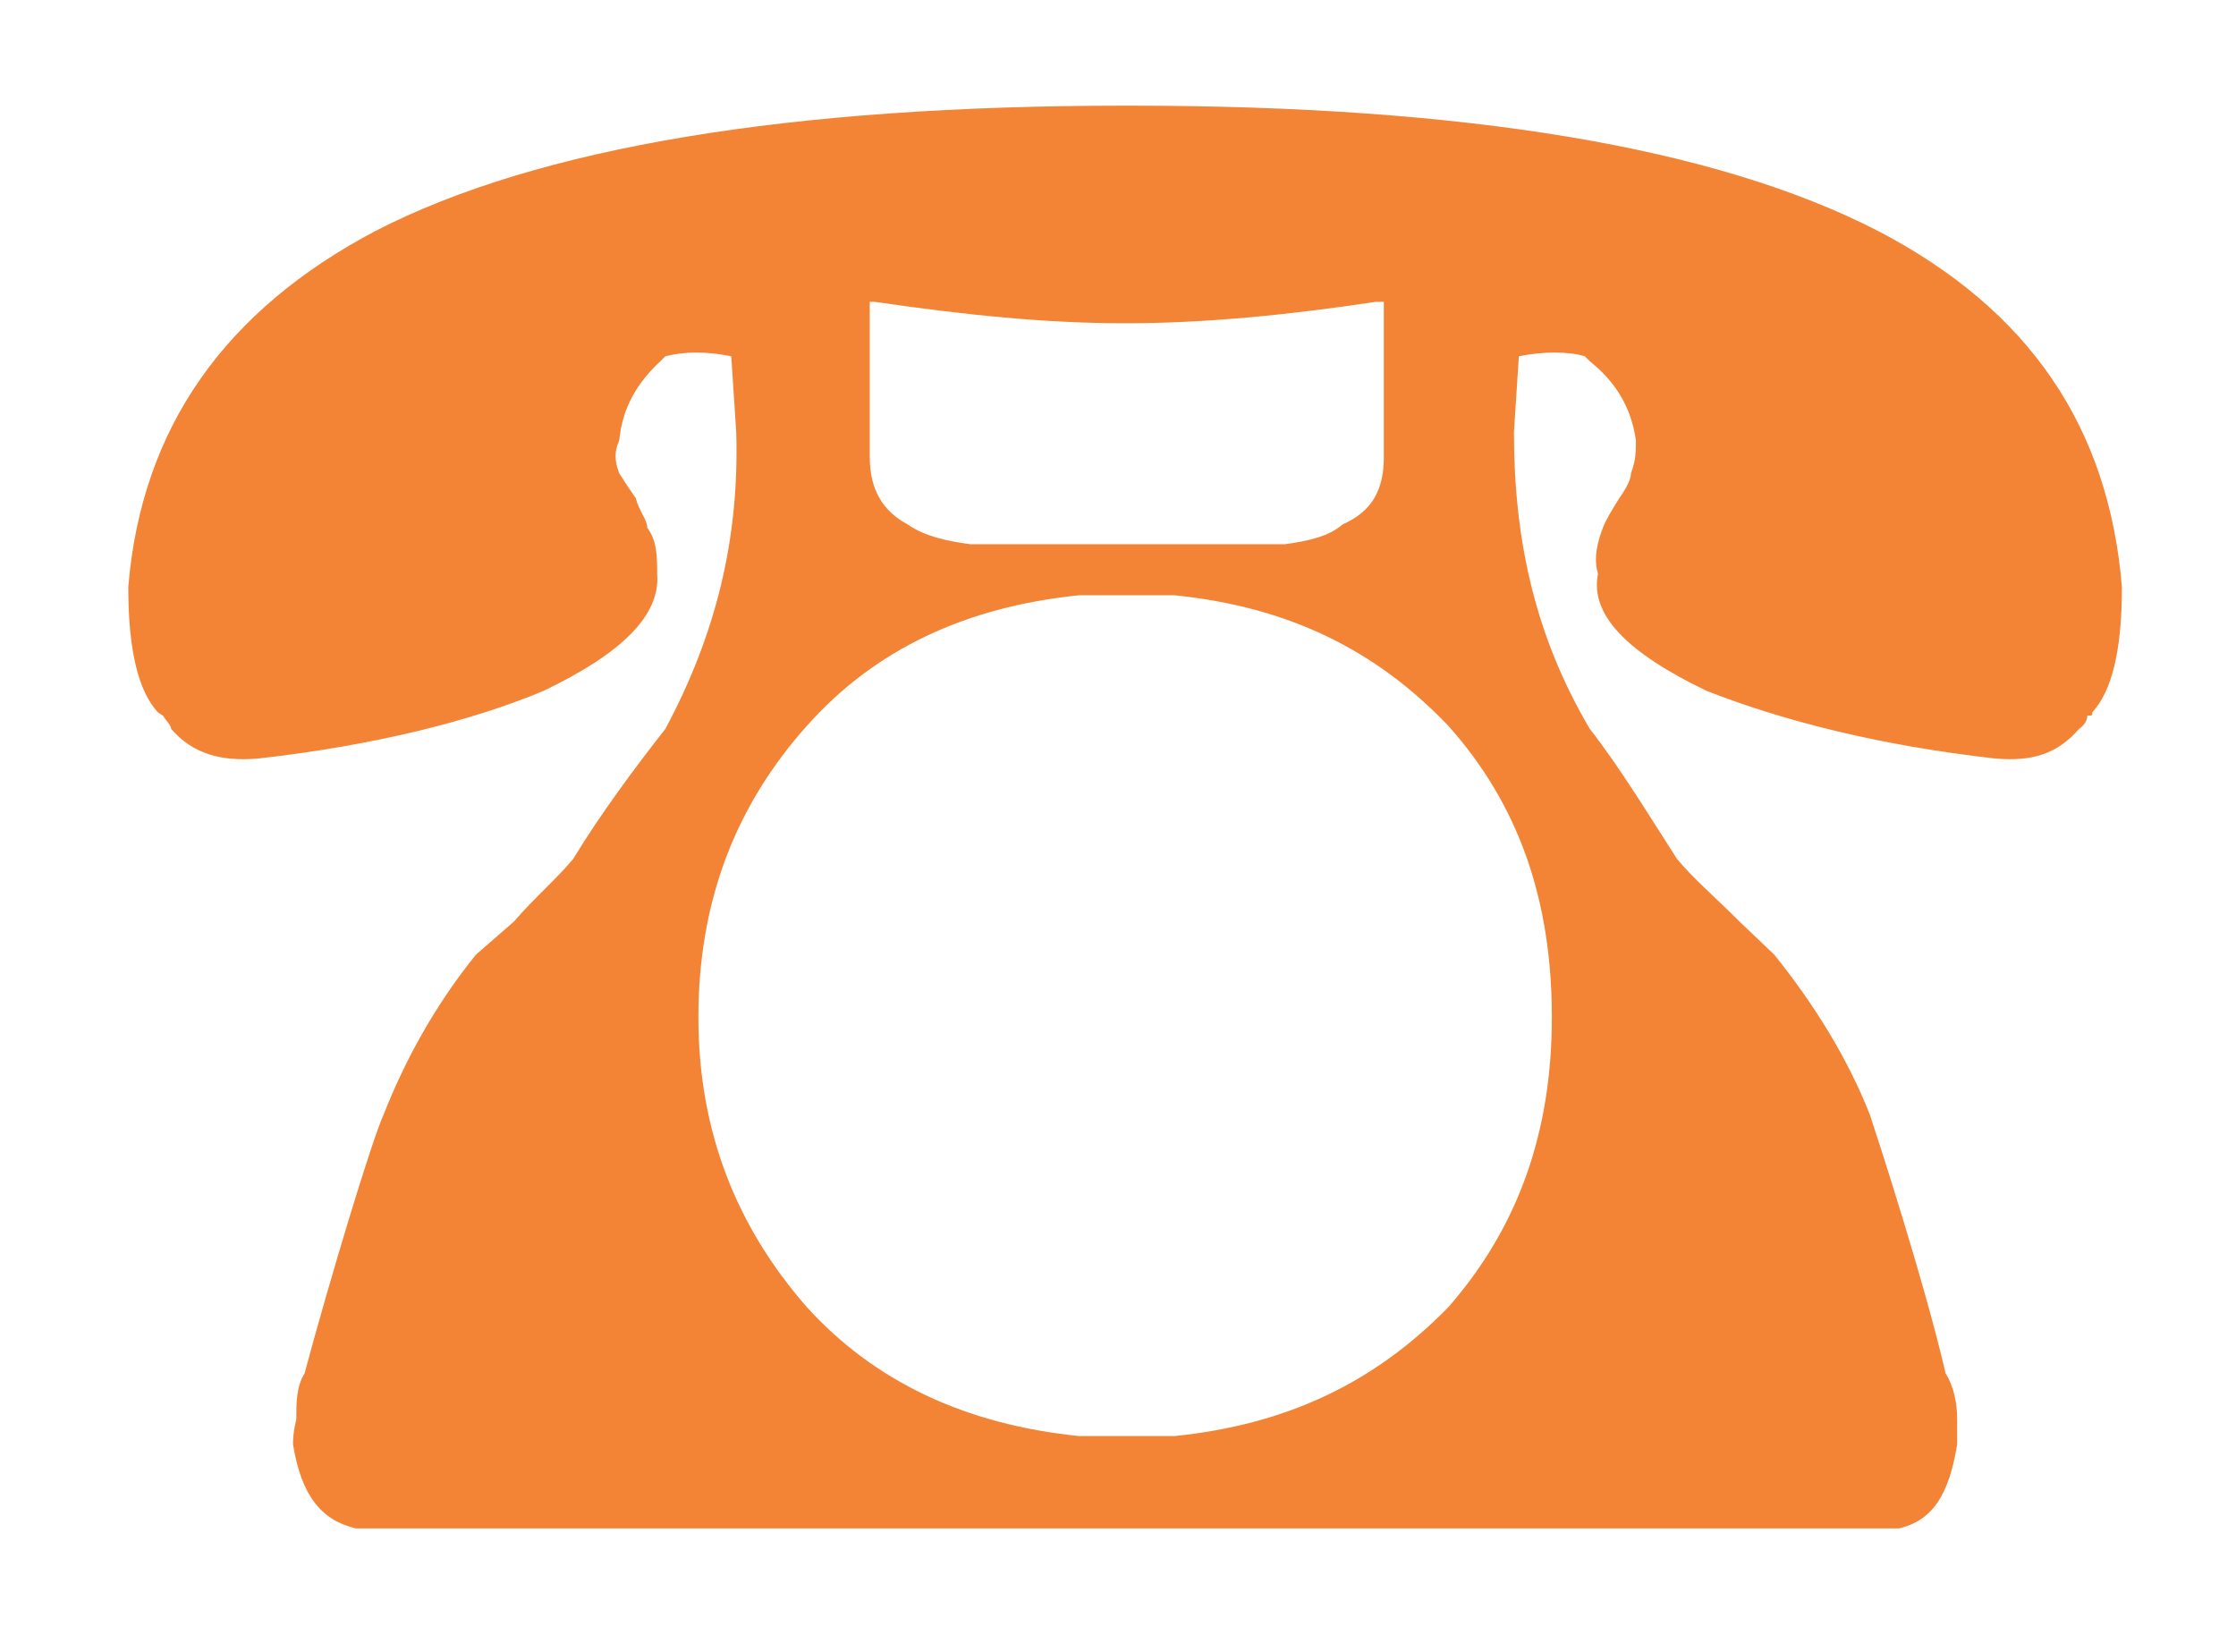 <?xml version="1.0" encoding="utf-8"?>
<!-- Generator: Adobe Illustrator 16.0.0, SVG Export Plug-In . SVG Version: 6.00 Build 0)  -->
<!DOCTYPE svg PUBLIC "-//W3C//DTD SVG 1.1//EN" "http://www.w3.org/Graphics/SVG/1.1/DTD/svg11.dtd">
<svg version="1.1" id="图层_1" xmlns="http://www.w3.org/2000/svg" xmlns:xlink="http://www.w3.org/1999/xlink" x="0px" y="0px"
	 width="134px" height="99px" viewBox="0 0 134 99" enable-background="new 0 0 134 99" xml:space="preserve">
<path fill-rule="evenodd" clip-rule="evenodd" fill="#F38435" d="M21.314,91.59h4.443h2.272h78.993h2.073h4.74
	c1.973-0.495,2.962-1.976,3.455-5.038v-1.482c0-0.987-0.196-1.976-0.692-2.768c-1.283-5.53-4.049-14.026-4.542-15.509
	c-1.282-3.26-3.258-6.521-5.727-9.582l-2.073-1.977c-1.482-1.482-2.766-2.57-3.751-3.755c-1.779-2.765-3.458-5.532-5.234-7.804
	c-3.259-5.532-4.542-11.262-4.542-17.782l0.294-4.544c1.482-0.296,2.965-0.296,3.95,0l0.298,0.296
	c1.482,1.187,2.469,2.668,2.766,4.741c0,0.691,0,1.188-0.297,1.977c0,0.297-0.196,0.791-0.692,1.481
	c-0.493,0.792-0.791,1.284-0.987,1.778c-0.296,0.791-0.593,1.779-0.296,2.767c-0.493,2.47,1.779,4.742,6.517,7.015
	c4.542,1.778,10.269,3.26,17.282,4.051c2.269,0.197,3.751-0.297,5.034-1.779c0.297-0.198,0.492-0.493,0.492-0.791
	c0.298,0,0.298,0,0.298-0.197c1.186-1.283,1.776-3.754,1.776-7.508c-0.791-9.583-5.527-16.598-14.614-21.338
	c-9.775-5.039-24.782-7.51-44.828-7.51h-0.294c-20.047,0-35.154,2.471-44.93,7.51c-8.985,4.74-14.02,11.755-14.81,21.338
	c0,3.754,0.591,6.225,1.775,7.508l0.298,0.197c0.195,0.298,0.493,0.593,0.493,0.791c1.283,1.482,2.961,1.977,5.233,1.779
	c7.01-0.791,12.835-2.272,17.082-4.051c4.738-2.272,7.011-4.545,6.814-7.015c0-0.987,0-1.976-0.595-2.767
	c0-0.494-0.492-0.986-0.691-1.778c-0.494-0.69-0.79-1.185-0.986-1.481c-0.297-0.789-0.297-1.285,0-1.977
	c0.196-2.073,1.186-3.555,2.469-4.741l0.297-0.296c1.185-0.296,2.468-0.296,3.947,0l0.297,4.544
	c0.199,6.521-1.283,12.25-4.244,17.782c-1.779,2.271-3.853,5.039-5.531,7.804c-0.986,1.185-2.27,2.272-3.556,3.755l-2.269,1.977
	c-2.469,3.062-4.248,6.322-5.531,9.582c-0.689,1.482-3.259,9.979-4.737,15.509c-0.497,0.792-0.497,1.78-0.497,2.768
	c-0.196,0.79-0.196,1.285-0.196,1.482C18.056,89.614,19.24,91.095,21.314,91.59 M52.123,18.089h0.296
	c5.43,0.79,10.268,1.284,15.01,1.284c4.737,0,9.775-0.494,15.006-1.284h0.496v9.286c0,1.977-0.692,3.262-2.469,4.052
	c-0.79,0.69-1.975,0.987-3.457,1.185h-2.073h-0.195H60.415h-0.294h-1.975c-1.482-0.197-2.766-0.494-3.751-1.185
	c-1.482-0.79-2.272-2.075-2.272-4.052V18.089z M64.664,86.058c-6.815-0.692-12.245-3.261-16.293-7.706
	c-4.248-4.84-6.517-10.571-6.517-17.389c0-7.012,2.269-12.743,6.517-17.485c4.048-4.544,9.478-7.112,16.293-7.804h0.293h0.199h0.493
	h0.297h0.493h0.199h0.493h0.297h0.493h0.294h0.496h0.196H69.4h0.298h0.493h0.198c6.814,0.691,12.045,3.26,16.391,7.804
	C91.024,48.22,93,53.951,93,60.963c0,6.817-1.976,12.549-6.22,17.389c-4.346,4.445-9.576,7.014-16.391,7.706h-0.198h-0.493H69.4
	h-0.492h-0.196h-0.496h-0.294h-0.493h-0.297h-0.493h-0.199h-0.493h-0.297h-0.493h-0.199H64.664z"/>
</svg>
